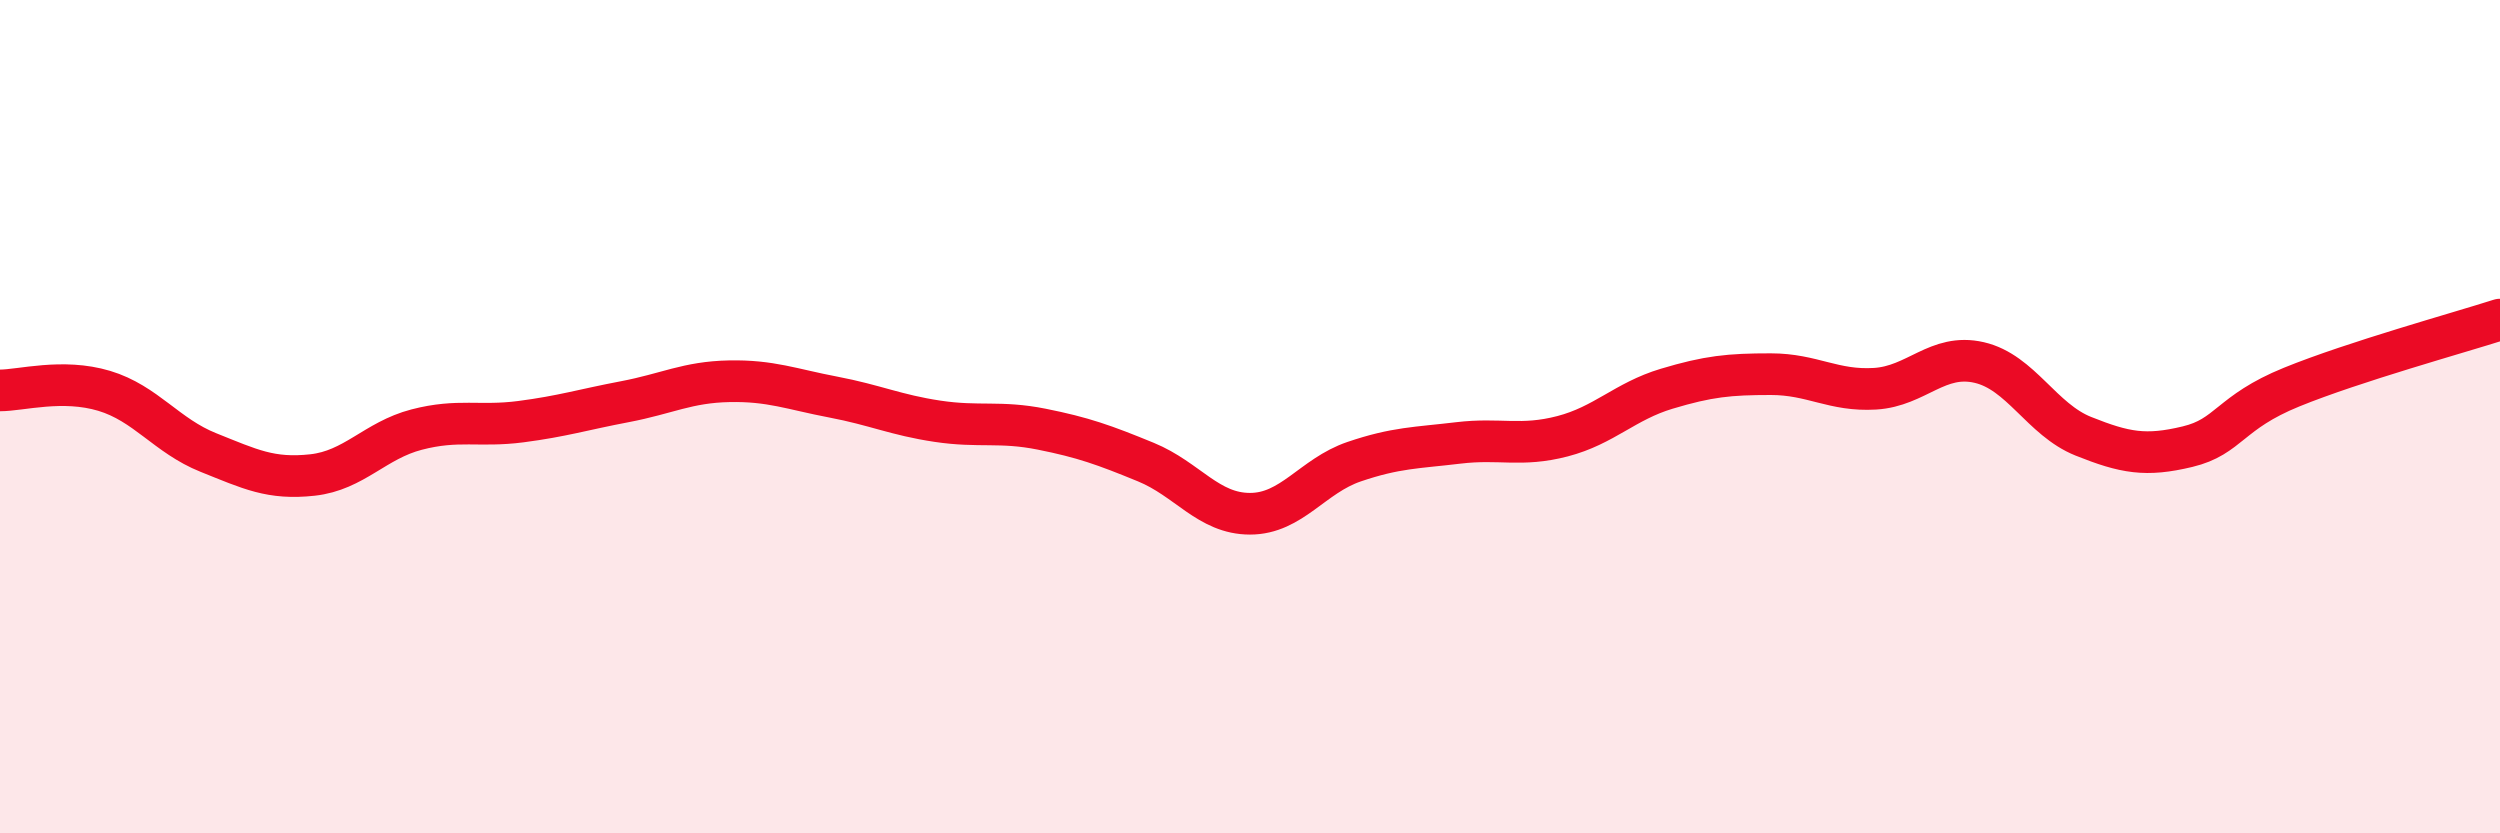 
    <svg width="60" height="20" viewBox="0 0 60 20" xmlns="http://www.w3.org/2000/svg">
      <path
        d="M 0,9.37 C 0.5,9.37 1.5,9.08 2.5,9.38 C 3.5,9.68 4,10.46 5,10.86 C 6,11.26 6.5,11.51 7.5,11.4 C 8.5,11.29 9,10.57 10,10.31 C 11,10.05 11.5,10.25 12.5,10.12 C 13.5,9.99 14,9.83 15,9.64 C 16,9.45 16.5,9.17 17.5,9.15 C 18.5,9.13 19,9.34 20,9.53 C 21,9.72 21.5,9.96 22.5,10.11 C 23.5,10.26 24,10.1 25,10.3 C 26,10.5 26.5,10.68 27.5,11.09 C 28.5,11.5 29,12.33 30,12.33 C 31,12.33 31.5,11.42 32.5,11.08 C 33.5,10.74 34,10.75 35,10.63 C 36,10.51 36.5,10.73 37.5,10.47 C 38.5,10.21 39,9.63 40,9.33 C 41,9.03 41.5,8.98 42.5,8.98 C 43.5,8.98 44,9.39 45,9.33 C 46,9.27 46.5,8.47 47.5,8.7 C 48.5,8.93 49,10.07 50,10.47 C 51,10.87 51.5,10.96 52.5,10.72 C 53.5,10.48 53.5,9.9 55,9.29 C 56.5,8.68 59,7.99 60,7.67L60 20L0 20Z"
        fill="#EB0A25"
        opacity="0.1"
        stroke-linecap="round"
        stroke-linejoin="round"
      />
      <path
        d="M 0,9.37 C 0.5,9.37 1.5,9.08 2.5,9.38 C 3.5,9.68 4,10.46 5,10.86 C 6,11.26 6.5,11.51 7.5,11.4 C 8.5,11.29 9,10.57 10,10.31 C 11,10.05 11.5,10.25 12.5,10.12 C 13.5,9.99 14,9.83 15,9.64 C 16,9.45 16.5,9.17 17.5,9.15 C 18.5,9.13 19,9.34 20,9.53 C 21,9.72 21.5,9.96 22.5,10.11 C 23.5,10.26 24,10.1 25,10.3 C 26,10.5 26.5,10.68 27.5,11.09 C 28.5,11.5 29,12.33 30,12.33 C 31,12.33 31.5,11.42 32.5,11.08 C 33.5,10.74 34,10.75 35,10.63 C 36,10.51 36.5,10.73 37.5,10.47 C 38.5,10.21 39,9.63 40,9.33 C 41,9.03 41.5,8.98 42.5,8.98 C 43.5,8.98 44,9.39 45,9.33 C 46,9.27 46.5,8.47 47.5,8.7 C 48.5,8.93 49,10.07 50,10.47 C 51,10.87 51.5,10.96 52.5,10.72 C 53.5,10.48 53.5,9.9 55,9.29 C 56.5,8.68 59,7.99 60,7.67"
        stroke="#EB0A25"
        stroke-width="1"
        fill="none"
        stroke-linecap="round"
        stroke-linejoin="round"
      />
    </svg>
  